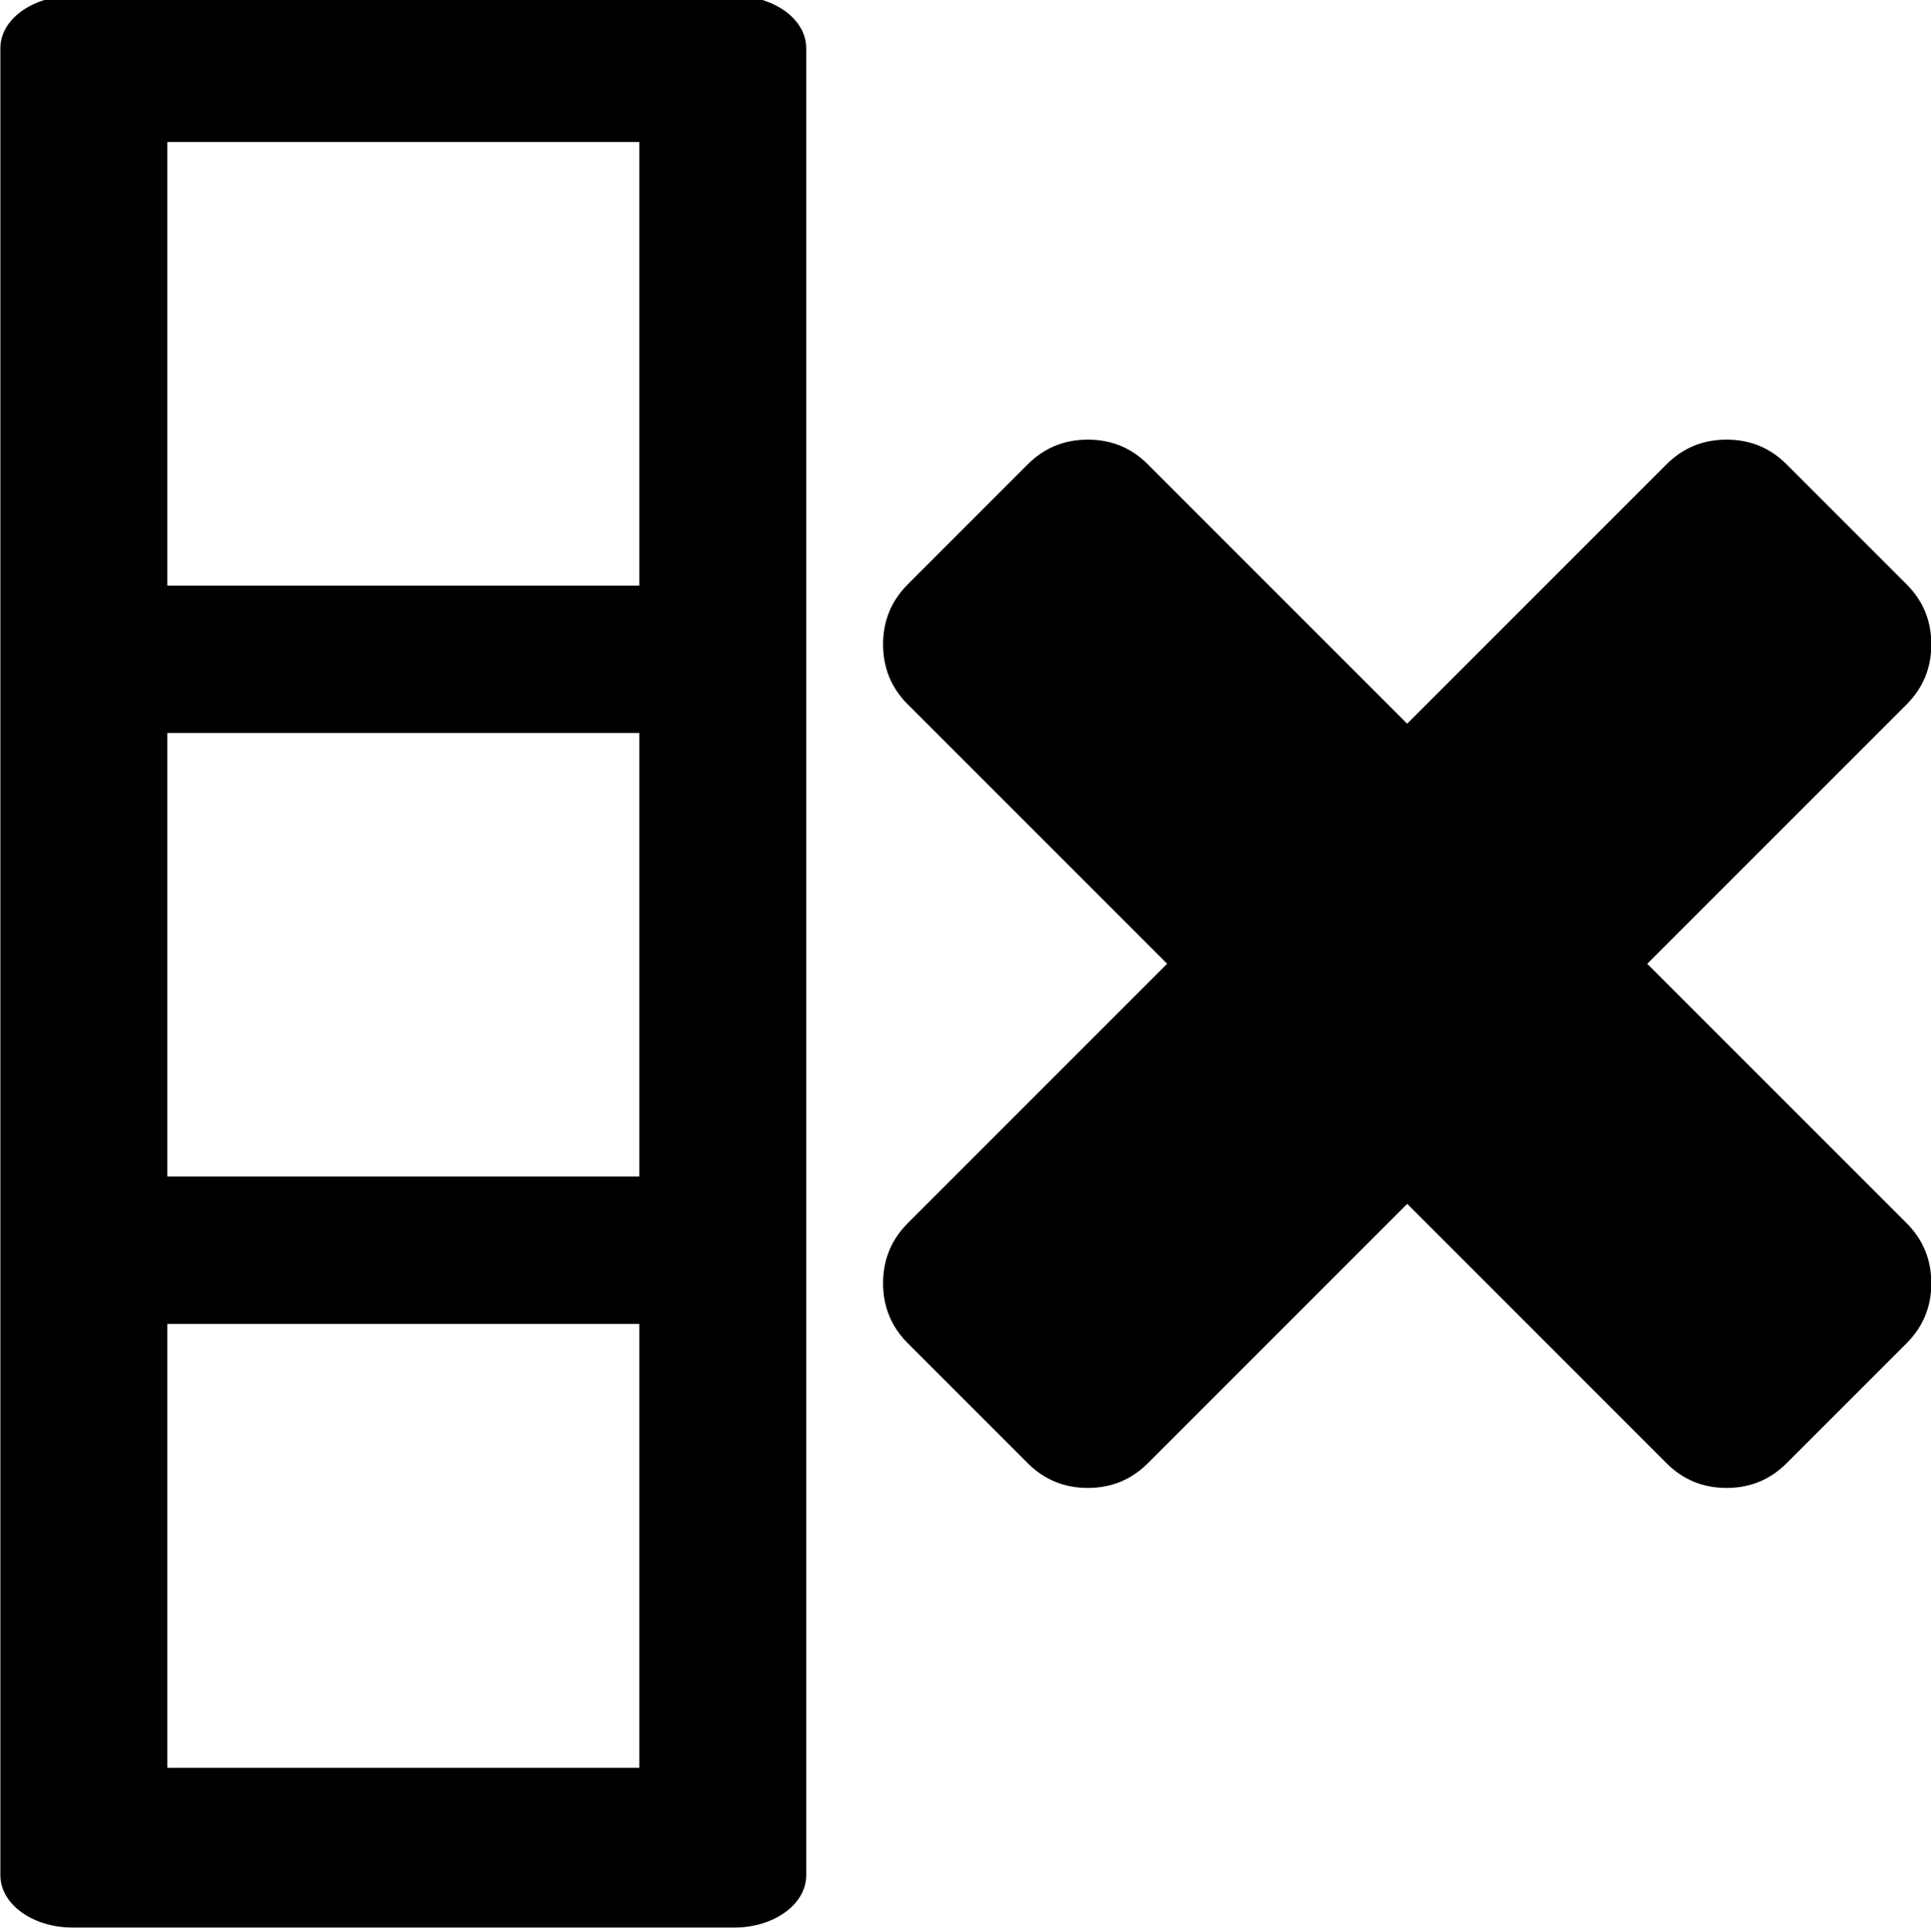 <?xml version="1.0" encoding="UTF-8" standalone="no"?>
<!-- Created with Inkscape (http://www.inkscape.org/) -->
<svg id="svg3446" xmlns:rdf="http://www.w3.org/1999/02/22-rdf-syntax-ns#" xmlns="http://www.w3.org/2000/svg" xmlns:osb="http://www.openswatchbook.org/uri/2009/osb" height="3.951mm" width="3.95mm" version="1.1" xmlns:cc="http://creativecommons.org/ns#" viewBox="0 0 13.995 14" xmlns:dc="http://purl.org/dc/elements/1.1/">
 <g id="layer1" transform="translate(732.42 107.67)">
  <g id="g3692-8" transform="matrix(0 1 -1 0 -536.02 -2867.7)">
   <path id="path5085-1-1" d="m2764.7 190q-0.256 0-0.435-0.179l-0.87-0.87q-0.179-0.179-0.179-0.435t0.179-0.435l1.88-1.88-1.88-1.88q-0.179-0.179-0.179-0.435t0.179-0.435l0.87-0.87q0.179-0.179 0.435-0.179t0.435 0.179l1.88 1.88 1.88-1.88q0.179-0.179 0.435-0.179t0.435 0.179l0.87 0.87q0.179 0.179 0.179 0.435t-0.179 0.435l-1.88 1.88 1.88 1.88q0.179 0.179 0.179 0.435t-0.179 0.435l-0.87 0.87q-0.179 0.179-0.435 0.179t-0.435-0.179l-1.88-1.88-1.88 1.88q-0.179 0.179-0.435 0.179z"/>
   <path id="polygon3366-49-8-3-07" style="image-rendering:optimizeQuality;shape-rendering:geometricPrecision" d="m2774 191.08c0-0.29-0.169-0.523-0.379-0.523h-13.242c-0.21 0-0.379 0.233-0.379 0.523v4.793c0 0.29 0.169 0.525 0.379 0.525h13.242c0.21 0 0.379-0.235 0.379-0.525v-4.793zm-1.158 0.687v3.421h-3.217v-3.421h3.217zm-4.285 0v3.421h-3.215v-3.421h3.215zm-4.283 0v3.421h-3.215v-3.421h3.215z" fill-rule="evenodd" clip-rule="evenodd"/>
  </g>
 </g>
</svg>
